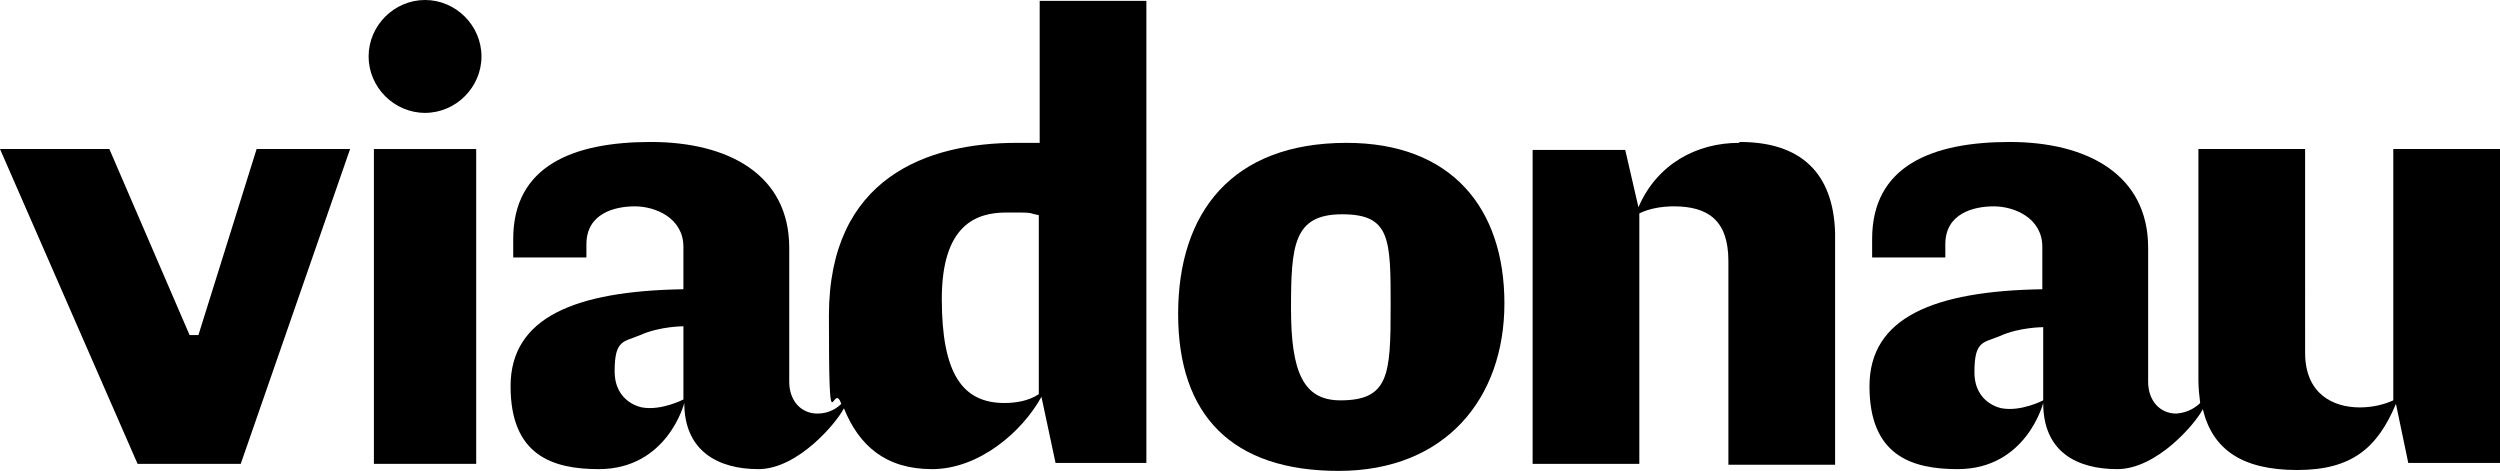 <?xml version="1.0" encoding="UTF-8"?><svg id="Ebene_1" xmlns="http://www.w3.org/2000/svg" viewBox="0 0 283.5 53.4"><path d="M271.4,16.9v28.5c-1.1,.5-2.4,.8-3.8,.8-3,0-6.2-1.5-6.2-6.2V16.9h-12.1v26.2c0,.9,.1,1.8,.2,2.6-.4,.4-1.3,1.1-2.7,1.2-1.9,0-3.2-1.5-3.2-3.6v-15.2c0-8.3-6.9-12-15.7-12s-15.6,2.7-15.6,11v2.1h8.3v-1.5c0-3.5,3.2-4.3,5.5-4.3s5.5,1.3,5.5,4.6v4.8c-12.3,.2-19.6,3.2-19.6,11s4.7,9.4,10,9.4c7.8,0,9.7-7.5,9.7-7.5,0,5.6,3.9,7.5,8.4,7.5s8.9-5.2,9.7-6.8c1.1,4.6,4.5,6.9,10.7,6.9s9.1-2.5,11.2-7.5l1.4,6.7h10.5V16.9h-12.1Zm-39.7,28.5s-2.5,1.3-4.7,.9c0,0-3.1-.5-3.1-4.1s1-3.3,2.9-4.1c2.2-1,4.9-1,4.9-1v8.3Z"/><path d="M117.8,16.2c-1.2,0-1.5,0-2.5,0-10.1,0-21.3,3.9-21.3,19.6s.4,7.1,1.4,10h0c-.4,.4-1.3,1.1-2.7,1.1-1.9,0-3.2-1.5-3.2-3.6v-15.2c0-8.3-6.9-12-15.7-12s-15.6,2.7-15.6,11v2.1h8.3v-1.5c0-3.5,3.2-4.3,5.5-4.3s5.5,1.3,5.5,4.6v4.8c-12.3,.2-19.6,3.2-19.6,11s4.7,9.4,10,9.4c7.8,0,9.7-7.5,9.7-7.5,0,5.5,3.9,7.5,8.4,7.5s8.9-5.3,9.7-6.9h0c1.7,4.2,4.7,6.9,10,6.9s10.2-4.2,12.4-8.2l1.6,7.5h10.3V.1h-12.1V16.2Zm-40.3,29.1s-2.5,1.3-4.7,.9c0,0-3.1-.5-3.1-4.1s1-3.3,2.9-4.1c2.2-1,4.9-1,4.9-1v8.3Zm40.3-.6c-1.2,.8-2.7,1-3.9,1-4.8,0-7.1-3.4-7.1-11.8s3.9-9.8,7.3-9.8,2.2,0,3.7,.3v20.3Z"/><path d="M197.2,16.2c-4.8,0-9.3,2.4-11.4,7.3l-1.5-6.5h-10.5V52.6h12.1V24.2c1-.5,2.4-.8,3.9-.8,3.8,0,6.2,1.5,6.2,6.2v23.1h12.1V26.4c-.2-6.8-3.9-10.3-10.8-10.3Z"/><polygon points="22.5 38 21.5 38 12.4 16.9 0 16.9 15.6 52.6 27.3 52.6 39.7 16.9 29.1 16.9 22.5 38"/><path d="M48.2,0c-3.5,0-6.4,2.9-6.4,6.4s2.9,6.4,6.4,6.4,6.4-2.9,6.4-6.4-2.9-6.4-6.4-6.4Z"/><rect x="42.4" y="16.9" width="11.6" height="35.7"/><path d="M152.7,16.2c-13,0-19.1,7.9-19.1,19.4s6.1,17.8,18.2,17.8,18.8-8.2,18.8-19-6-18.2-17.9-18.2Zm-.7,29.2c-4.2,0-5.6-3.2-5.6-10.4s.3-10.7,5.8-10.7,5.5,2.8,5.5,10.5-.2,10.6-5.7,10.6Z"/></svg>